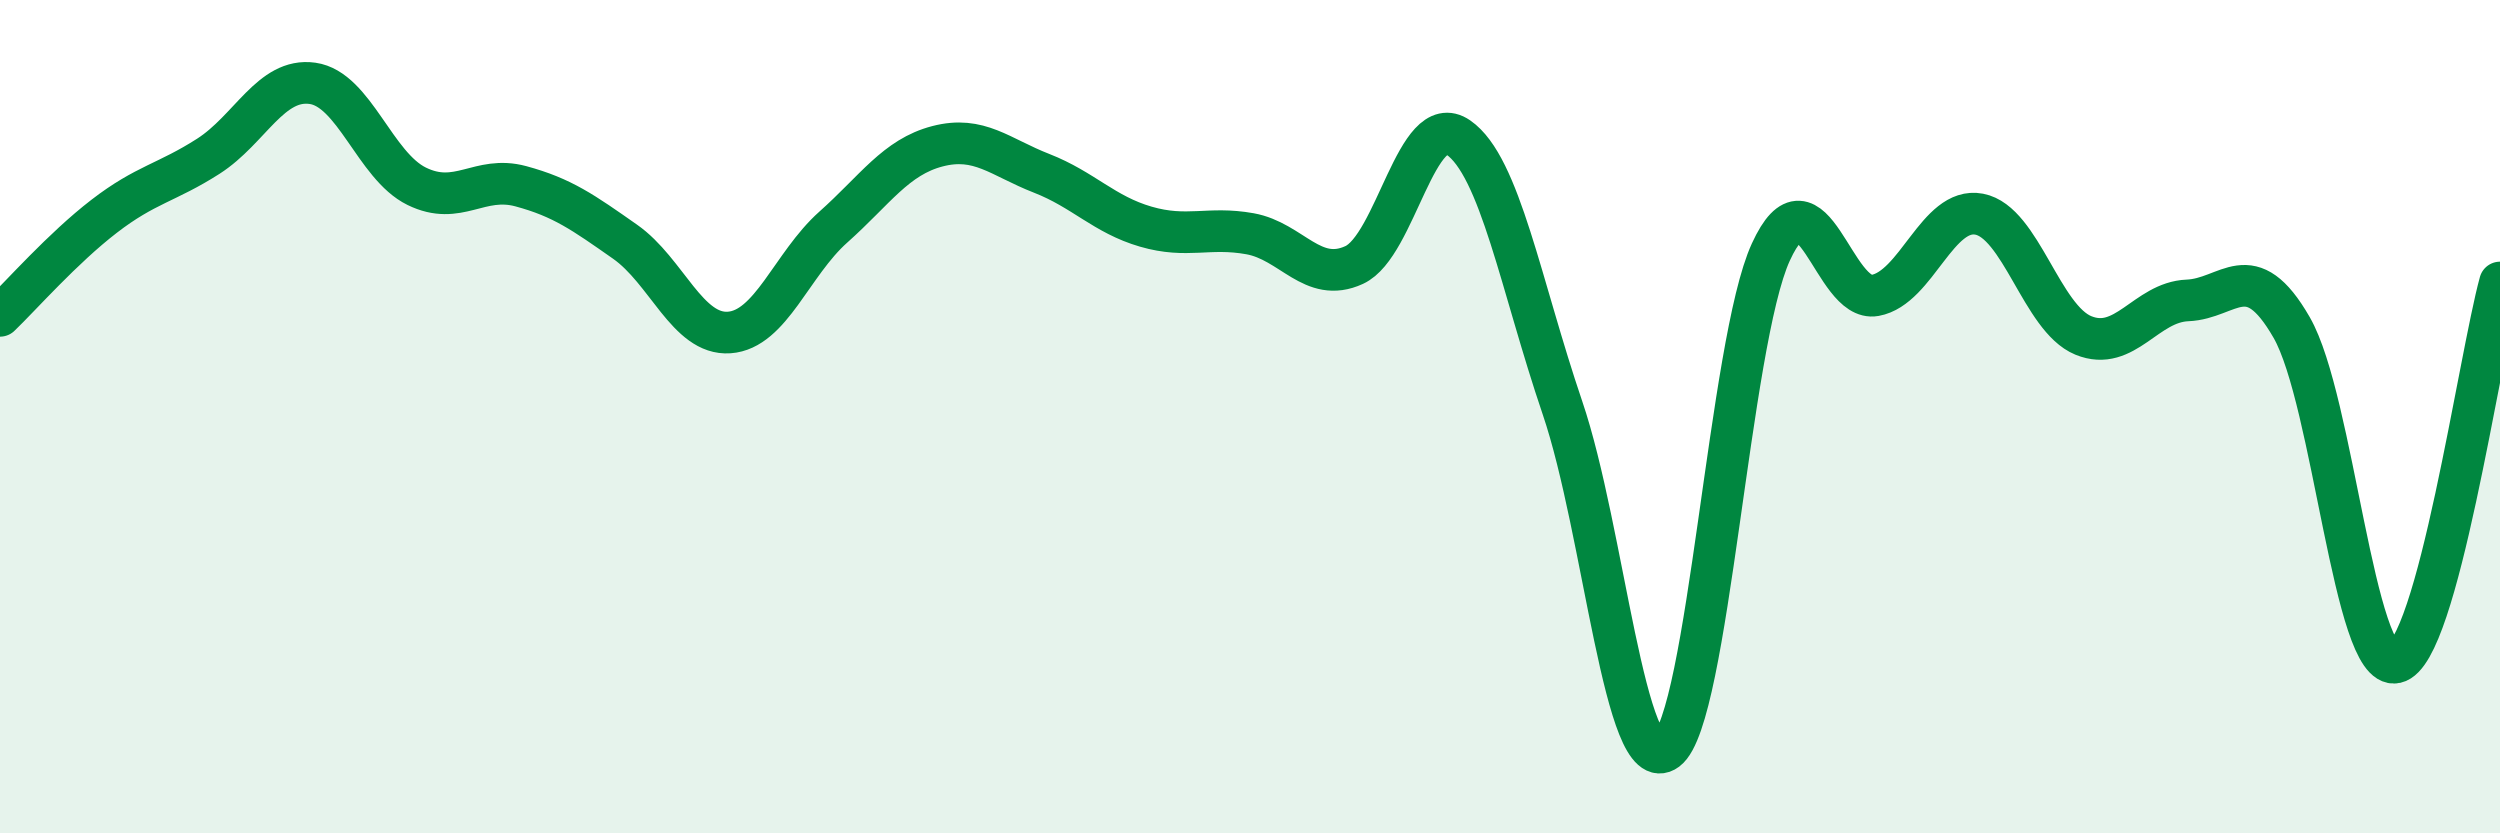 
    <svg width="60" height="20" viewBox="0 0 60 20" xmlns="http://www.w3.org/2000/svg">
      <path
        d="M 0,7.58 C 0.5,7.1 1.5,5.96 2.5,5.19 C 3.5,4.42 4,4.39 5,3.75 C 6,3.11 6.5,1.86 7.5,2 C 8.5,2.14 9,3.98 10,4.47 C 11,4.96 11.5,4.2 12.5,4.47 C 13.5,4.74 14,5.1 15,5.8 C 16,6.5 16.5,8.05 17.5,7.98 C 18.5,7.91 19,6.34 20,5.45 C 21,4.56 21.5,3.77 22.5,3.51 C 23.5,3.25 24,3.77 25,4.16 C 26,4.55 26.5,5.15 27.5,5.44 C 28.5,5.73 29,5.43 30,5.61 C 31,5.79 31.5,6.82 32.5,6.36 C 33.5,5.9 34,2.61 35,3.3 C 36,3.99 36.5,6.85 37.5,9.79 C 38.5,12.73 39,18.75 40,18 C 41,17.25 41.5,8.23 42.5,6.05 C 43.5,3.87 44,7.27 45,7.09 C 46,6.91 46.5,4.95 47.5,5.14 C 48.5,5.33 49,7.64 50,8.05 C 51,8.46 51.5,7.25 52.5,7.21 C 53.5,7.17 54,6.12 55,7.86 C 56,9.6 56.5,16.12 57.5,15.9 C 58.5,15.68 59.5,8.6 60,6.78L60 20L0 20Z"
        fill="#008740"
        opacity="0.1"
        stroke-linecap="round"
        stroke-linejoin="round"
      />
      <path
        d="M 0,7.58 C 0.5,7.1 1.5,5.96 2.5,5.19 C 3.5,4.42 4,4.39 5,3.75 C 6,3.11 6.5,1.86 7.5,2 C 8.5,2.14 9,3.98 10,4.47 C 11,4.96 11.5,4.2 12.5,4.47 C 13.5,4.74 14,5.1 15,5.8 C 16,6.5 16.5,8.05 17.5,7.98 C 18.5,7.91 19,6.34 20,5.45 C 21,4.56 21.5,3.77 22.5,3.51 C 23.5,3.25 24,3.77 25,4.16 C 26,4.55 26.5,5.15 27.5,5.44 C 28.5,5.73 29,5.43 30,5.61 C 31,5.79 31.5,6.82 32.5,6.36 C 33.5,5.9 34,2.61 35,3.3 C 36,3.99 36.5,6.85 37.5,9.79 C 38.5,12.73 39,18.75 40,18 C 41,17.25 41.5,8.23 42.5,6.05 C 43.5,3.87 44,7.27 45,7.09 C 46,6.91 46.5,4.95 47.5,5.14 C 48.5,5.33 49,7.64 50,8.05 C 51,8.46 51.5,7.25 52.5,7.21 C 53.5,7.17 54,6.12 55,7.86 C 56,9.6 56.5,16.12 57.5,15.9 C 58.5,15.68 59.5,8.6 60,6.78"
        stroke="#008740"
        stroke-width="1"
        fill="none"
        stroke-linecap="round"
        stroke-linejoin="round"
      />
    </svg>
  